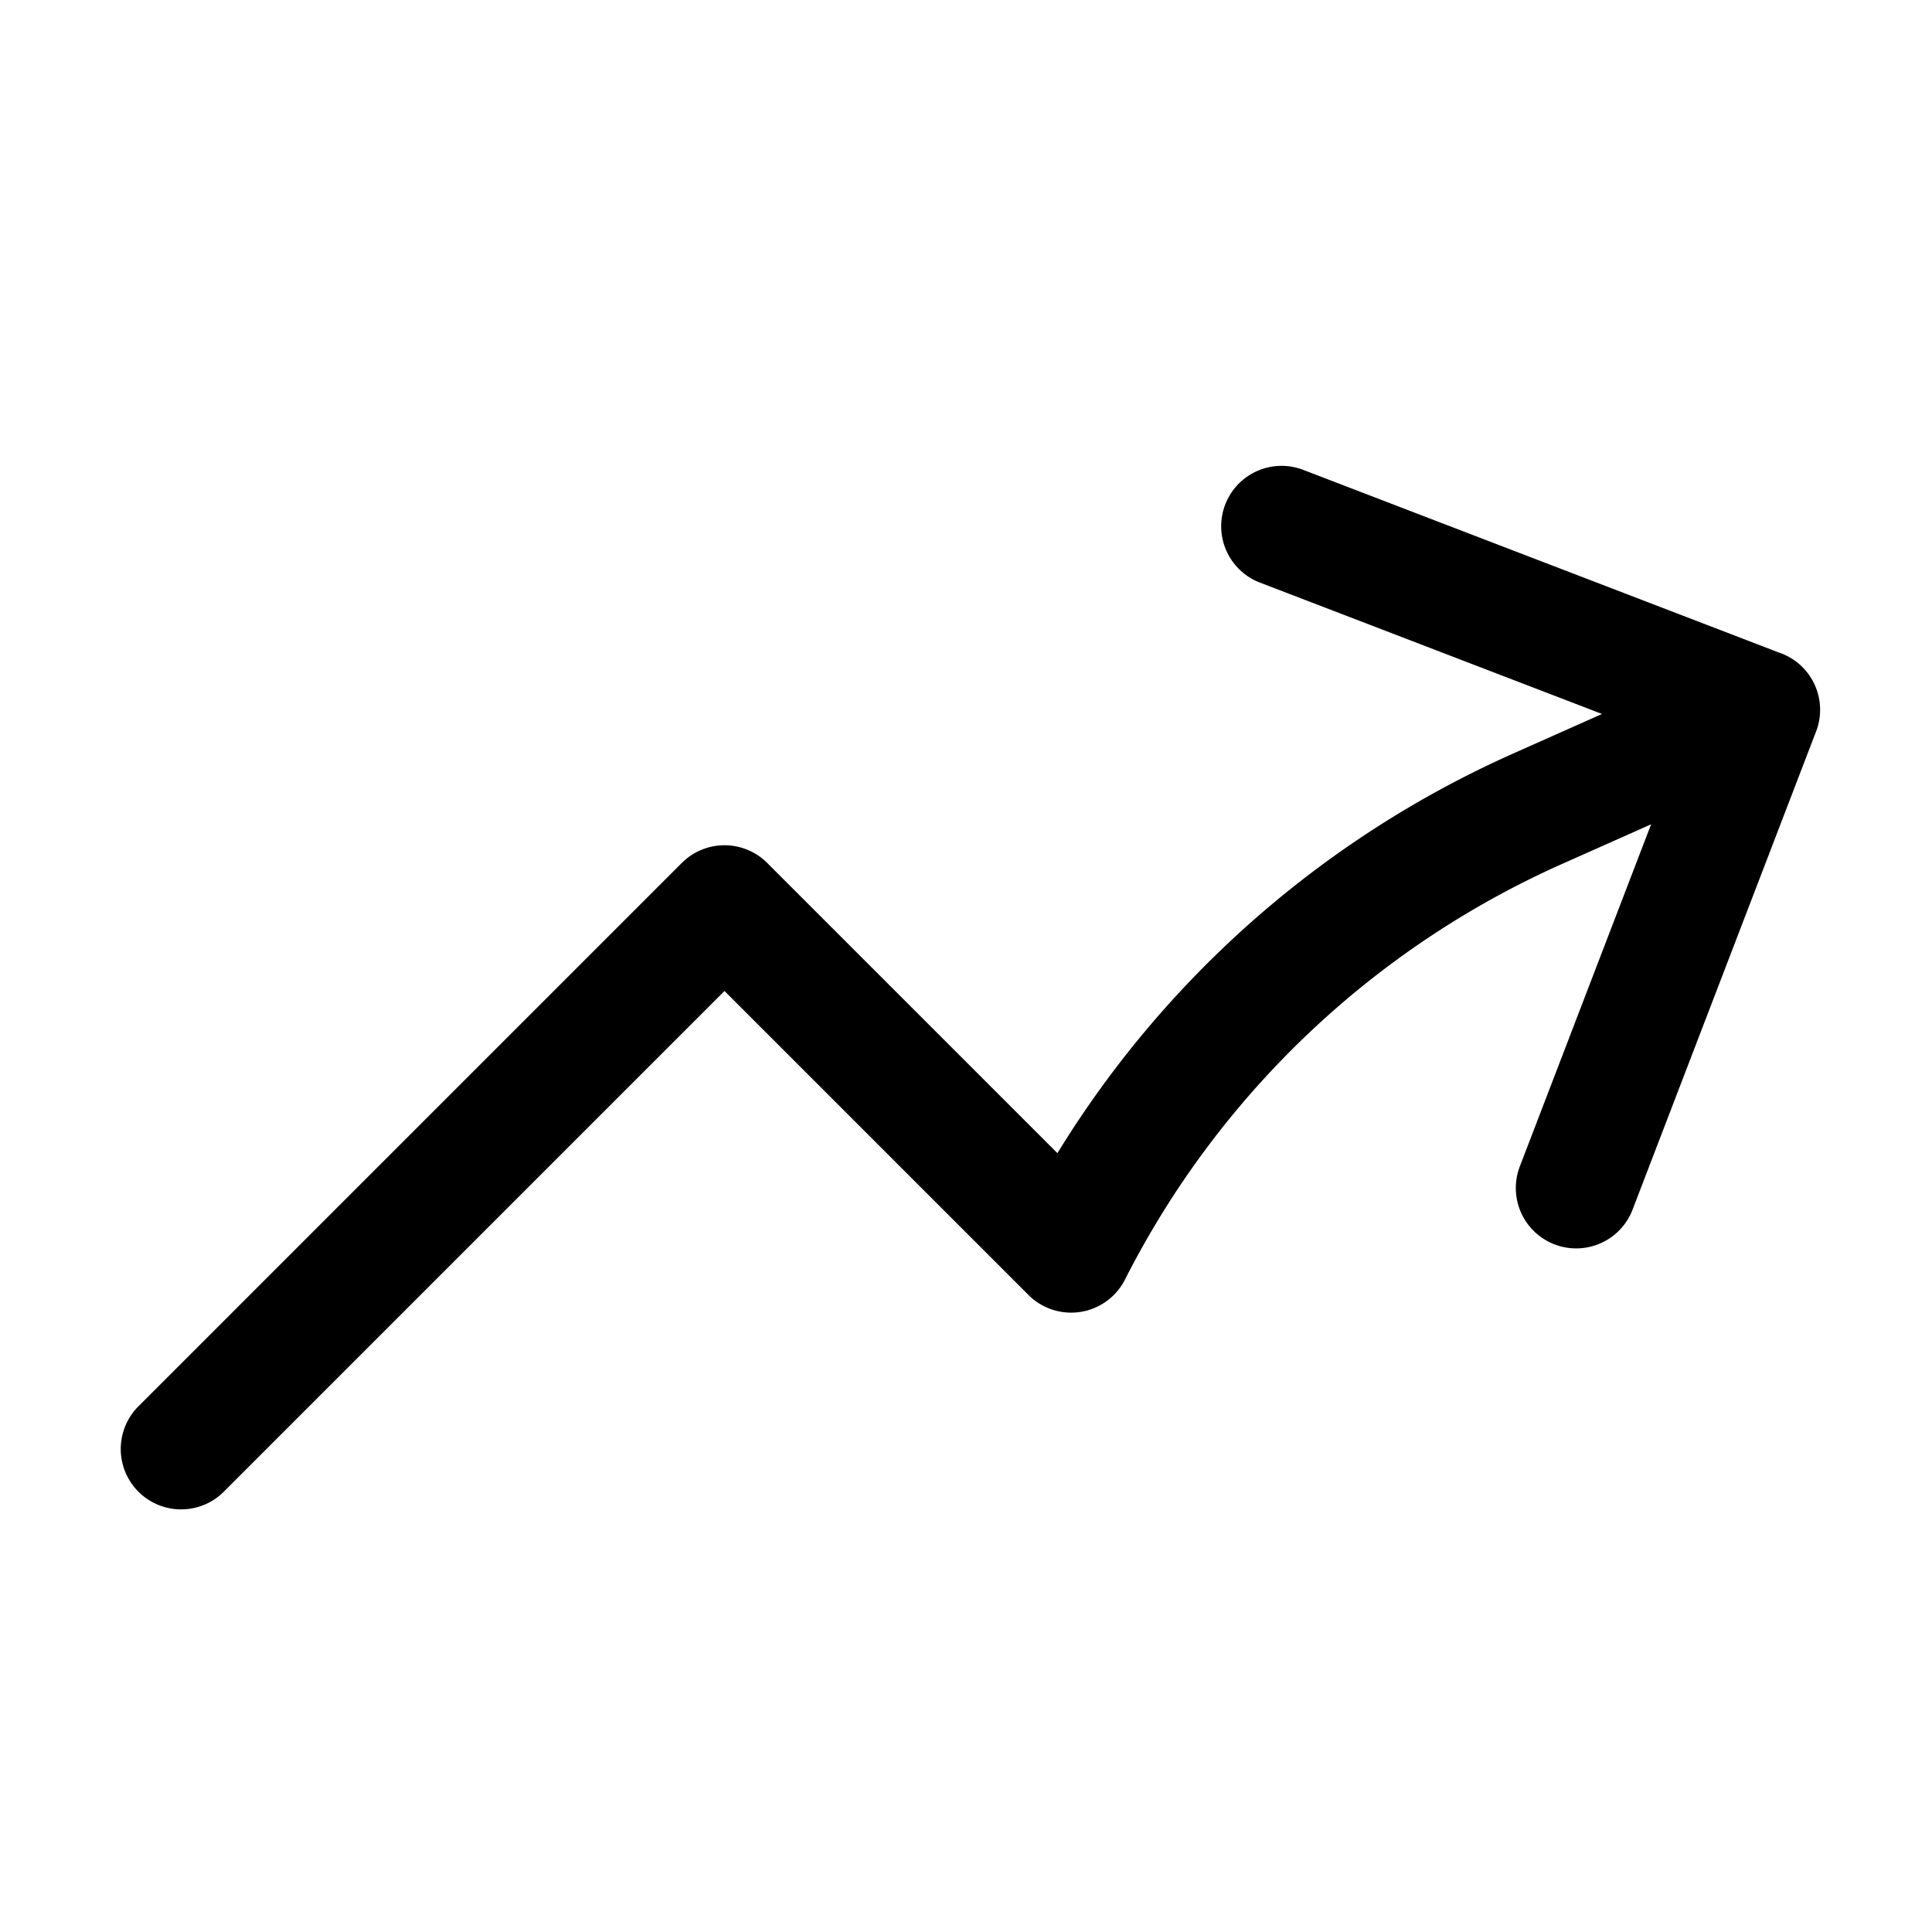 <svg xmlns="http://www.w3.org/2000/svg" fill="none" viewBox="0 0 24 24" stroke-width="1.5" stroke="currentColor" aria-hidden="true" data-slot="icon">
  <path stroke-linecap="round" stroke-linejoin="round" d="M2.25 18 9 11.25l4.306 4.306a11.95 11.95 0 0 1 5.814-5.518l2.74-1.22m0 0-5.94-2.281m5.94 2.28-2.28 5.941"/>
</svg>

